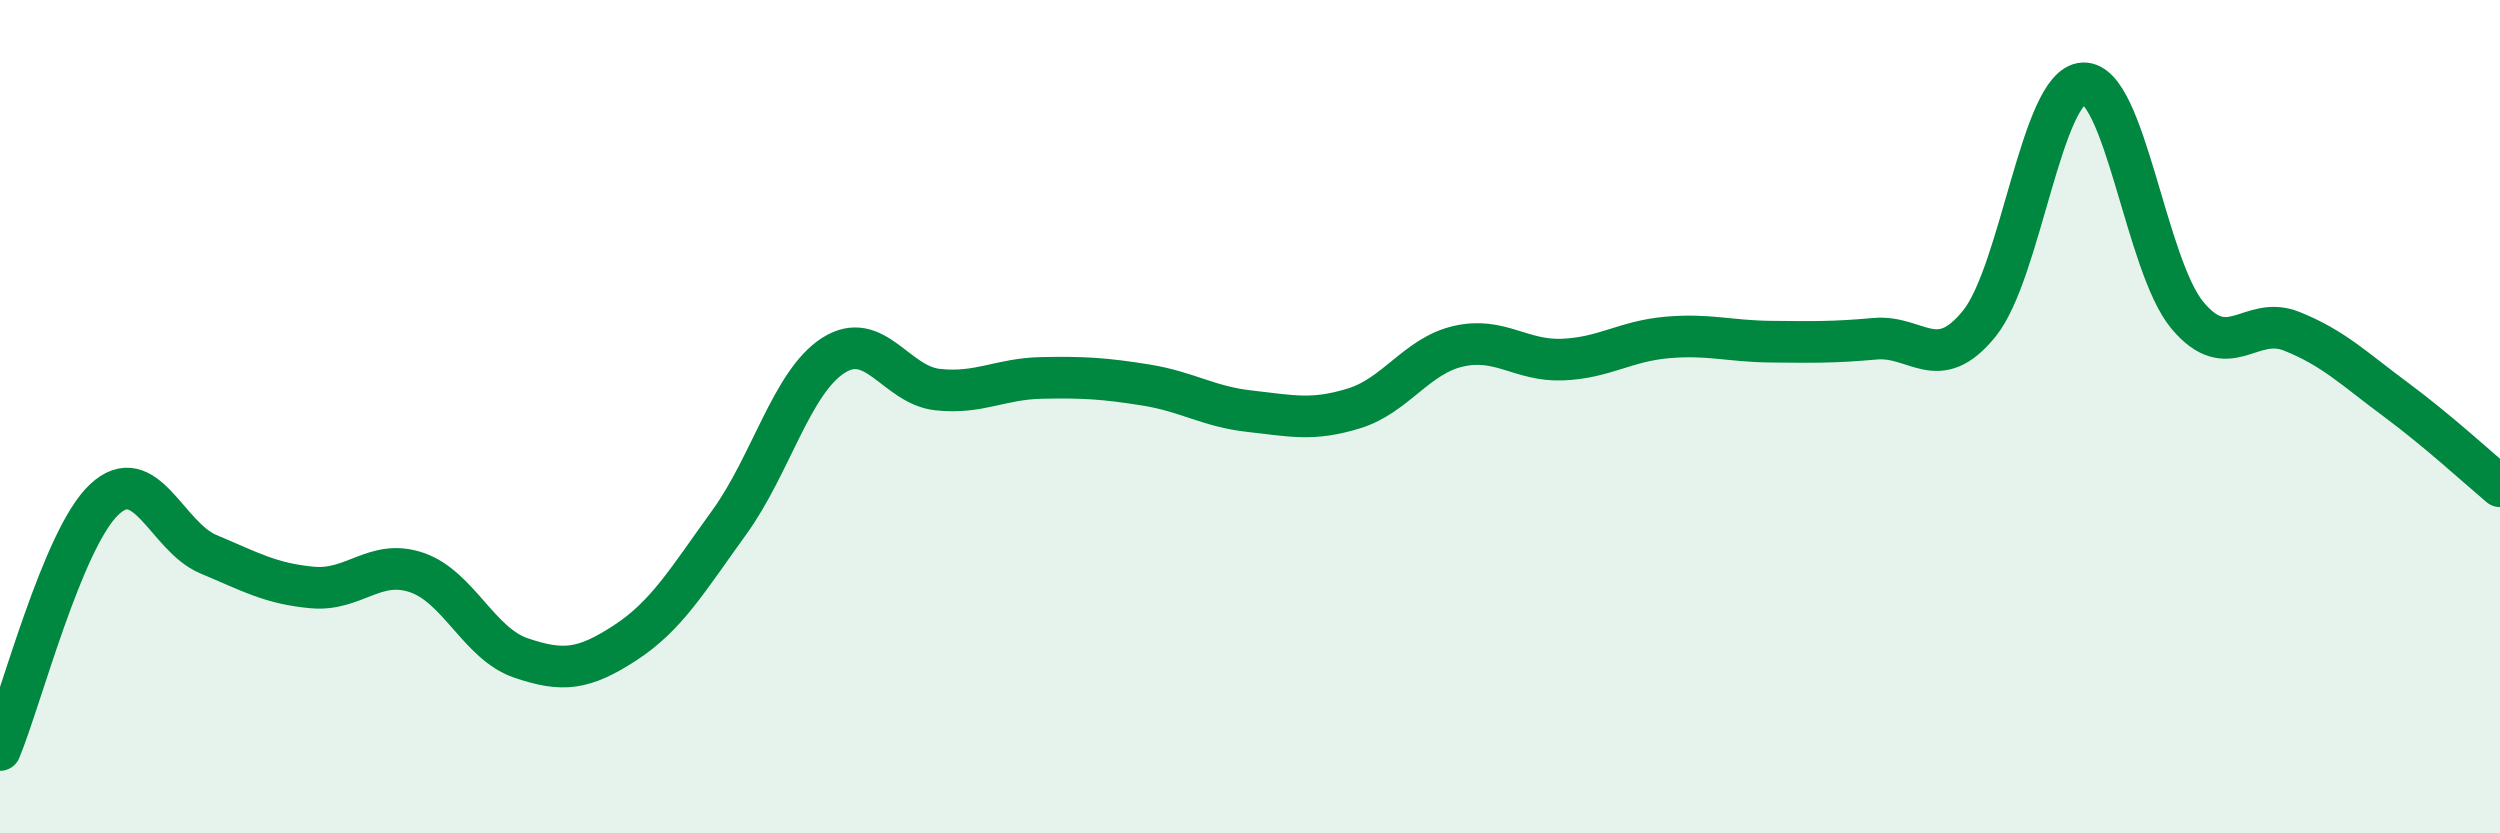 
    <svg width="60" height="20" viewBox="0 0 60 20" xmlns="http://www.w3.org/2000/svg">
      <path
        d="M 0,18 C 0.5,16.8 1.5,12.93 2.5,11.99 C 3.5,11.05 4,12.88 5,13.3 C 6,13.72 6.5,14.01 7.5,14.1 C 8.5,14.19 9,13.4 10,13.74 C 11,14.08 11.5,15.45 12.5,15.79 C 13.5,16.13 14,16.08 15,15.43 C 16,14.78 16.5,13.92 17.5,12.54 C 18.5,11.16 19,9.17 20,8.53 C 21,7.89 21.5,9.24 22.5,9.35 C 23.5,9.46 24,9.09 25,9.07 C 26,9.05 26.5,9.08 27.5,9.24 C 28.5,9.4 29,9.76 30,9.87 C 31,9.98 31.5,10.11 32.5,9.8 C 33.5,9.49 34,8.54 35,8.31 C 36,8.08 36.5,8.67 37.5,8.63 C 38.5,8.59 39,8.19 40,8.1 C 41,8.01 41.5,8.19 42.5,8.2 C 43.5,8.21 44,8.22 45,8.13 C 46,8.04 46.5,9 47.5,7.77 C 48.5,6.54 49,2.04 50,2 C 51,1.96 51.5,6.38 52.5,7.57 C 53.5,8.76 54,7.55 55,7.95 C 56,8.35 56.5,8.85 57.5,9.59 C 58.5,10.33 59.5,11.25 60,11.67L60 20L0 20Z"
        fill="#008740"
        opacity="0.1"
        stroke-linecap="round"
        stroke-linejoin="round"
      />
      <path
        d="M 0,18 C 0.5,16.8 1.5,12.93 2.5,11.99 C 3.5,11.05 4,12.88 5,13.3 C 6,13.72 6.5,14.01 7.5,14.1 C 8.5,14.19 9,13.4 10,13.74 C 11,14.08 11.5,15.45 12.5,15.79 C 13.5,16.13 14,16.08 15,15.43 C 16,14.78 16.5,13.92 17.5,12.54 C 18.5,11.16 19,9.17 20,8.53 C 21,7.89 21.5,9.24 22.5,9.35 C 23.5,9.46 24,9.09 25,9.07 C 26,9.05 26.5,9.08 27.5,9.24 C 28.5,9.4 29,9.76 30,9.87 C 31,9.98 31.5,10.11 32.5,9.8 C 33.5,9.49 34,8.54 35,8.31 C 36,8.08 36.5,8.67 37.5,8.63 C 38.5,8.59 39,8.19 40,8.1 C 41,8.01 41.5,8.19 42.5,8.2 C 43.5,8.21 44,8.22 45,8.13 C 46,8.04 46.5,9 47.5,7.77 C 48.5,6.54 49,2.04 50,2 C 51,1.96 51.5,6.38 52.5,7.57 C 53.5,8.76 54,7.55 55,7.95 C 56,8.35 56.5,8.85 57.5,9.59 C 58.5,10.33 59.5,11.25 60,11.67"
        stroke="#008740"
        stroke-width="1"
        fill="none"
        stroke-linecap="round"
        stroke-linejoin="round"
      />
    </svg>
  